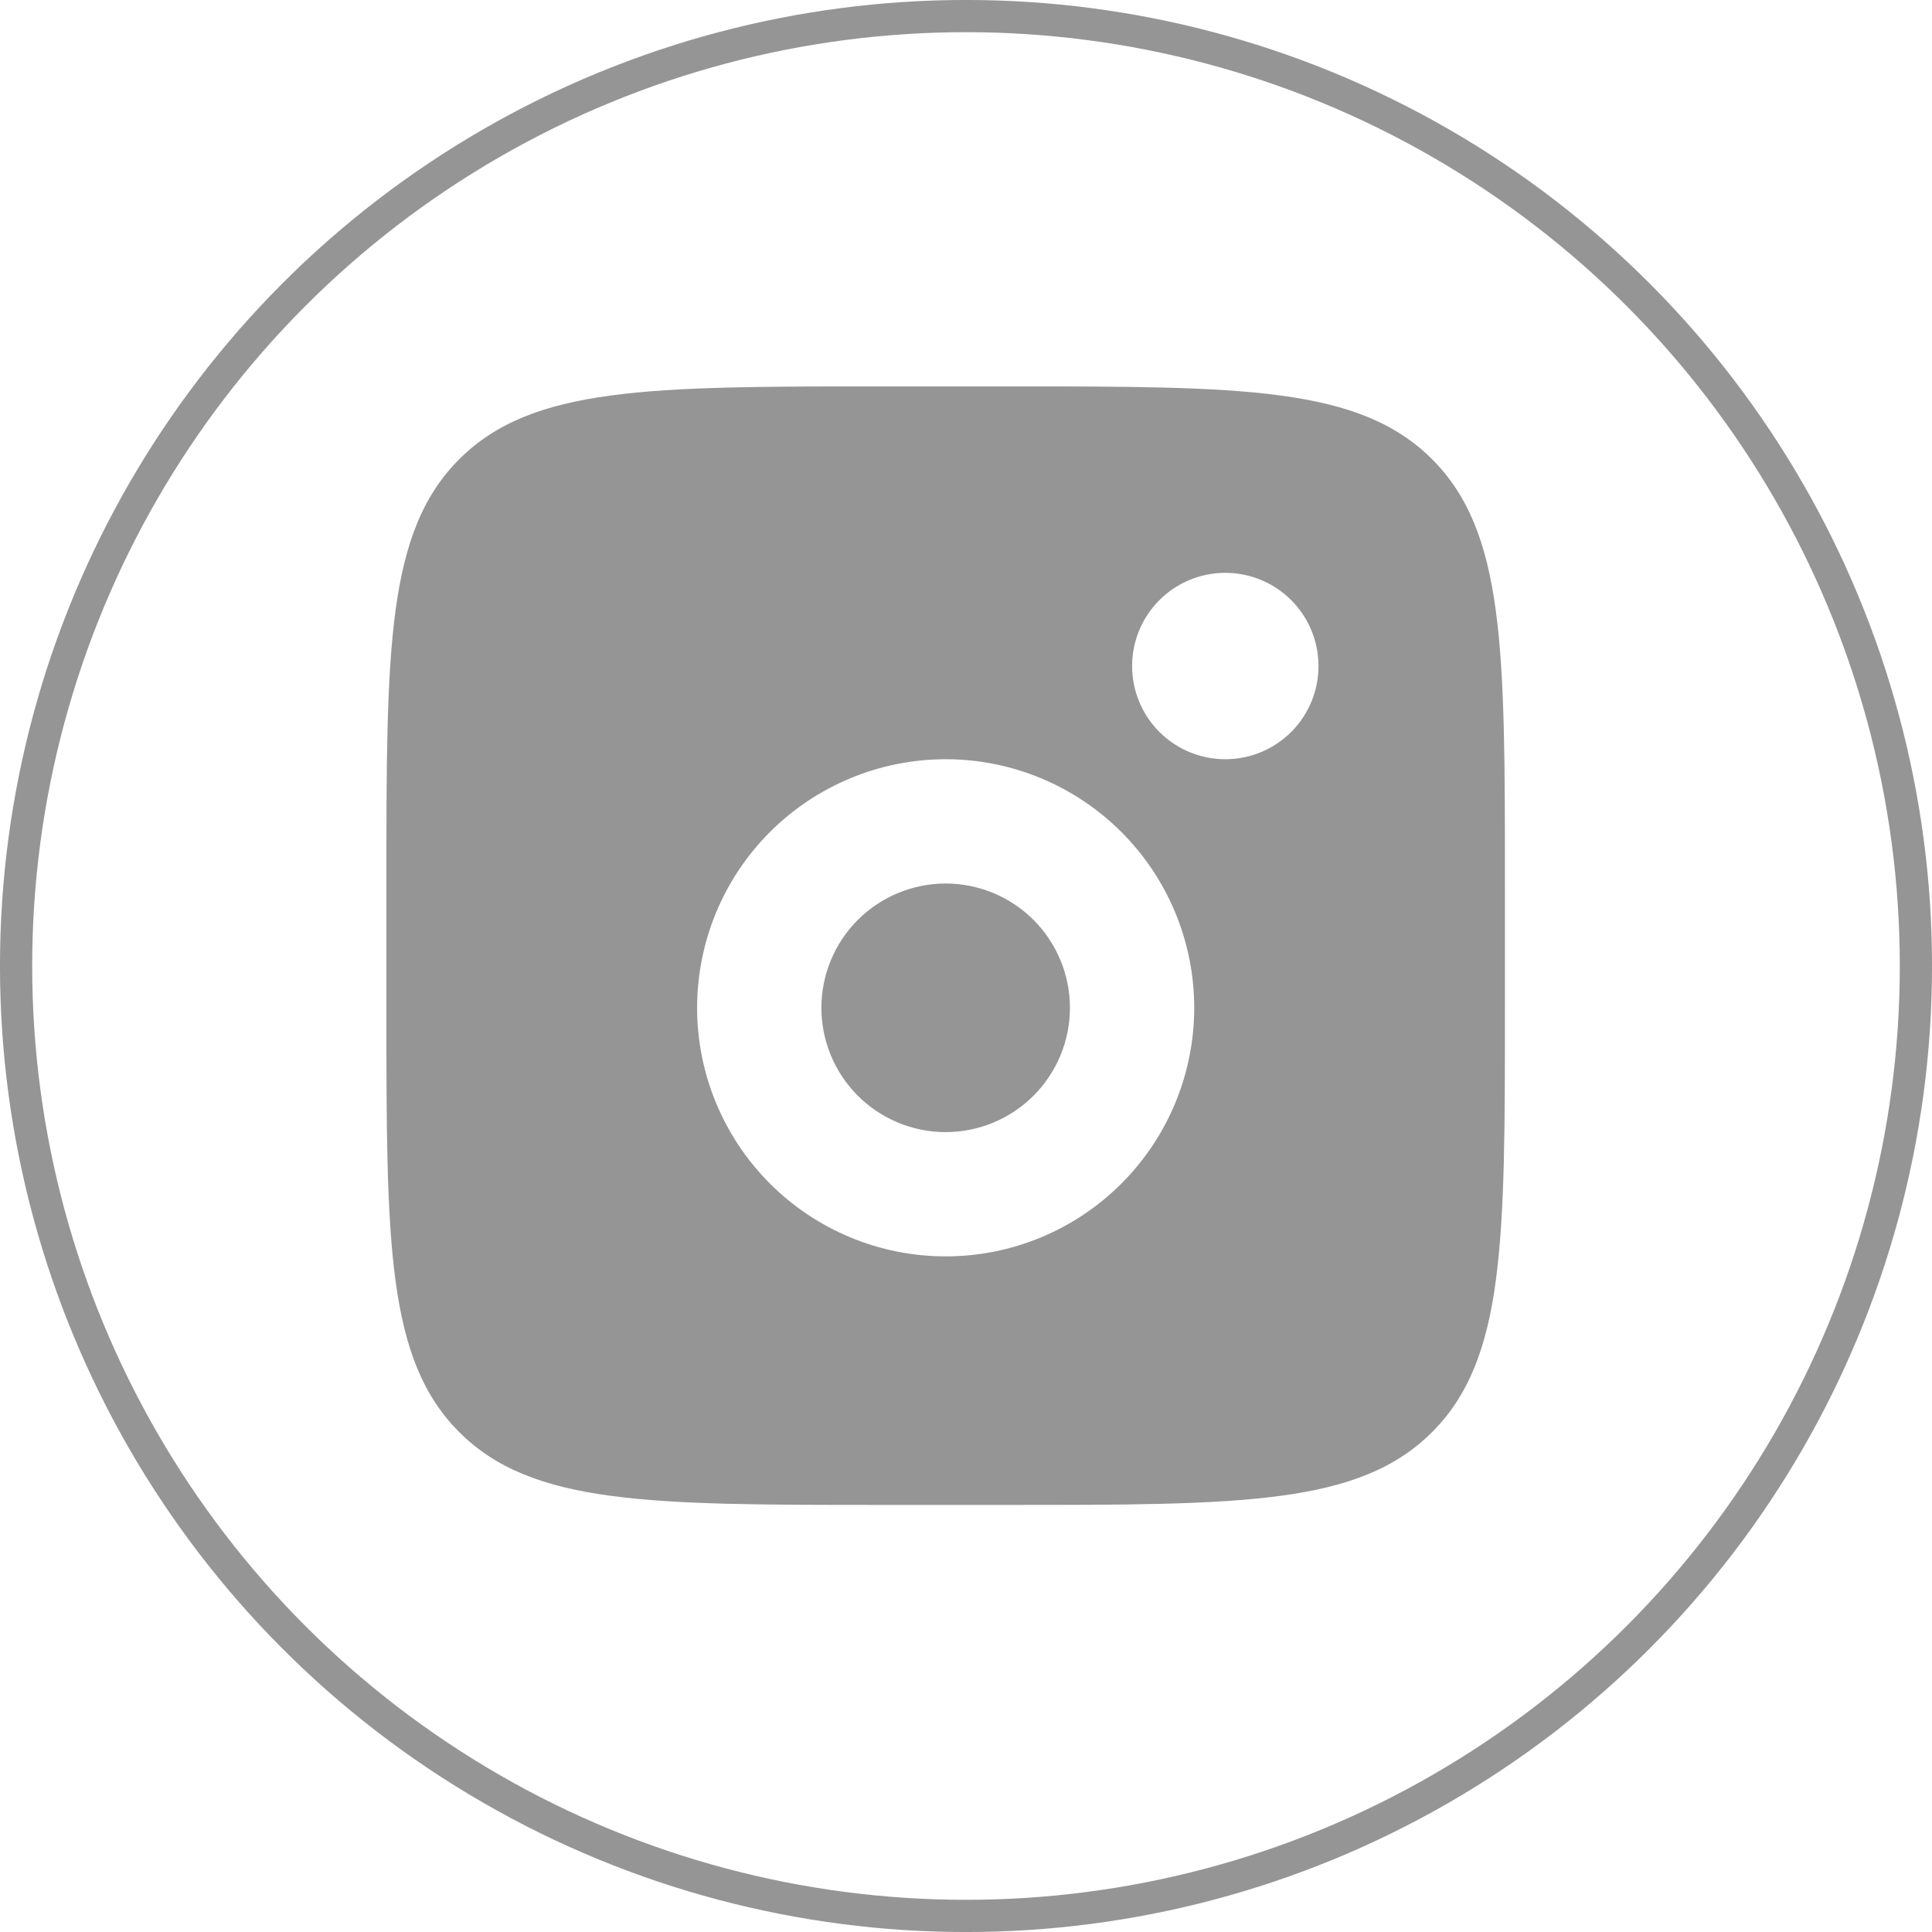 <svg width="40" height="40" viewBox="0 0 40 40" fill="none" xmlns="http://www.w3.org/2000/svg">
<circle cx="20" cy="20" r="19.667" stroke="#969595" stroke-width="0.667"/>
<path fill-rule="evenodd" clip-rule="evenodd" d="M8 18.292C8 13.441 8 11.014 9.508 9.508C11.014 8 13.441 8 18.292 8H20.866C25.717 8 28.143 8 29.65 9.508C31.158 11.014 31.158 13.441 31.158 18.292V20.866C31.158 25.717 31.158 28.143 29.65 29.65C28.143 31.158 25.717 31.158 20.866 31.158H18.292C13.441 31.158 11.014 31.158 9.508 29.65C8 28.143 8 25.717 8 20.866V18.292ZM27.298 13.79C27.298 14.301 27.095 14.792 26.733 15.154C26.371 15.516 25.88 15.719 25.368 15.719C24.857 15.719 24.366 15.516 24.004 15.154C23.642 14.792 23.439 14.301 23.439 13.79C23.439 13.278 23.642 12.787 24.004 12.425C24.366 12.063 24.857 11.86 25.368 11.86C25.88 11.86 26.371 12.063 26.733 12.425C27.095 12.787 27.298 13.278 27.298 13.79ZM22.152 20.866C22.152 21.548 21.881 22.202 21.398 22.685C20.916 23.168 20.261 23.439 19.579 23.439C18.896 23.439 18.242 23.168 17.759 22.685C17.277 22.202 17.006 21.548 17.006 20.866C17.006 20.183 17.277 19.529 17.759 19.046C18.242 18.564 18.896 18.292 19.579 18.292C20.261 18.292 20.916 18.564 21.398 19.046C21.881 19.529 22.152 20.183 22.152 20.866ZM24.725 20.866C24.725 22.23 24.183 23.539 23.218 24.504C22.253 25.47 20.944 26.012 19.579 26.012C18.214 26.012 16.905 25.47 15.94 24.504C14.975 23.539 14.433 22.23 14.433 20.866C14.433 19.501 14.975 18.192 15.94 17.227C16.905 16.262 18.214 15.719 19.579 15.719C20.944 15.719 22.253 16.262 23.218 17.227C24.183 18.192 24.725 19.501 24.725 20.866Z" fill="#969595"/>
</svg>
